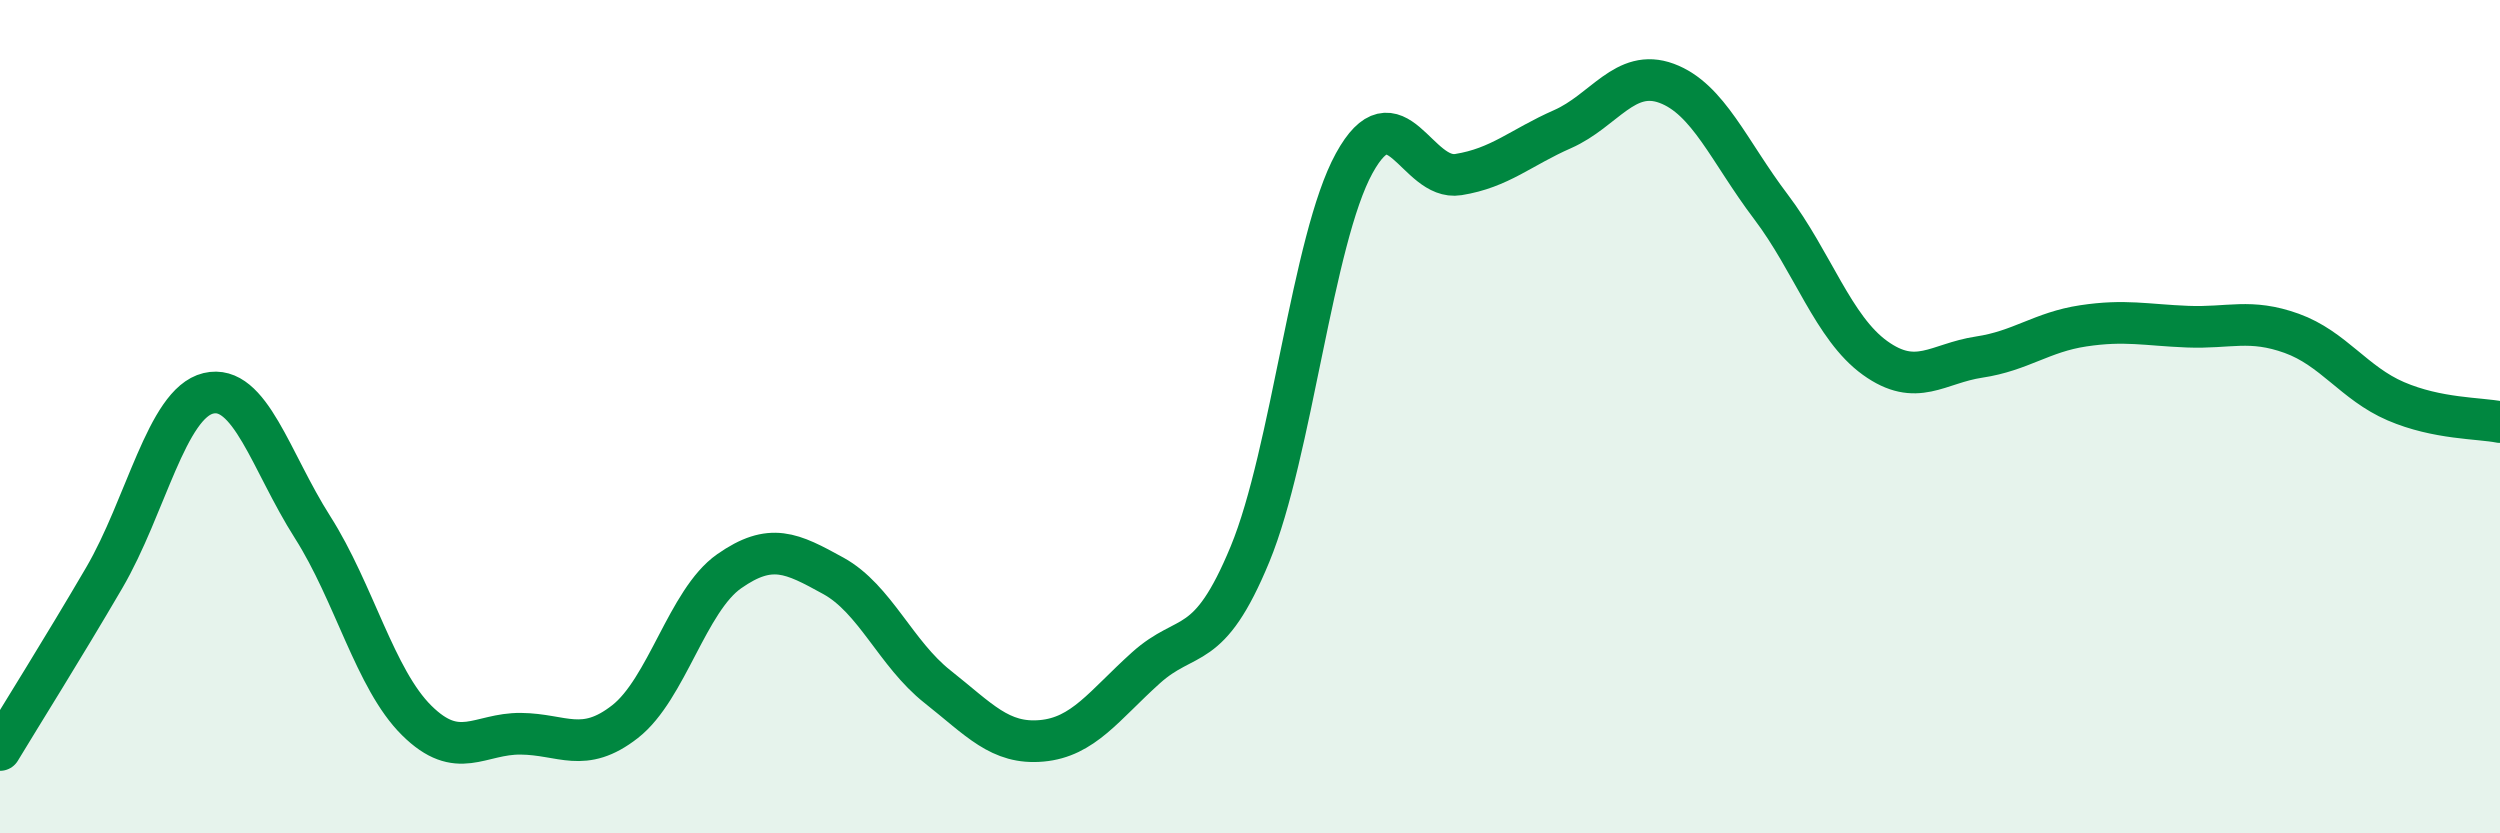 
    <svg width="60" height="20" viewBox="0 0 60 20" xmlns="http://www.w3.org/2000/svg">
      <path
        d="M 0,18 C 0.5,17.17 1.5,15.58 2.5,13.87 C 3.5,12.16 4,9.68 5,9.44 C 6,9.2 6.5,11.08 7.5,12.65 C 8.5,14.22 9,16.3 10,17.29 C 11,18.28 11.5,17.6 12.5,17.61 C 13.5,17.62 14,18.1 15,17.32 C 16,16.54 16.5,14.41 17.5,13.71 C 18.5,13.01 19,13.27 20,13.82 C 21,14.37 21.5,15.69 22.5,16.48 C 23.5,17.27 24,17.87 25,17.78 C 26,17.69 26.5,16.93 27.5,16.03 C 28.5,15.13 29,15.72 30,13.3 C 31,10.88 31.5,5.74 32.5,3.92 C 33.5,2.1 34,4.35 35,4.19 C 36,4.03 36.5,3.54 37.5,3.1 C 38.5,2.66 39,1.63 40,2 C 41,2.37 41.5,3.64 42.5,4.96 C 43.5,6.28 44,7.87 45,8.59 C 46,9.31 46.5,8.72 47.5,8.57 C 48.5,8.42 49,7.97 50,7.82 C 51,7.67 51.5,7.8 52.5,7.84 C 53.5,7.88 54,7.64 55,8 C 56,8.36 56.5,9.2 57.5,9.63 C 58.5,10.06 59.5,10.03 60,10.13L60 20L0 20Z"
        fill="#008740"
        opacity="0.1"
        stroke-linecap="round"
        stroke-linejoin="round"
      />
      <path
        d="M 0,18 C 0.5,17.17 1.5,15.58 2.5,13.87 C 3.5,12.16 4,9.68 5,9.44 C 6,9.2 6.5,11.08 7.5,12.65 C 8.5,14.22 9,16.3 10,17.29 C 11,18.28 11.5,17.6 12.5,17.61 C 13.5,17.62 14,18.1 15,17.32 C 16,16.54 16.5,14.41 17.5,13.71 C 18.5,13.01 19,13.27 20,13.82 C 21,14.37 21.5,15.69 22.5,16.48 C 23.5,17.27 24,17.87 25,17.78 C 26,17.69 26.5,16.93 27.5,16.03 C 28.5,15.13 29,15.72 30,13.3 C 31,10.88 31.5,5.74 32.5,3.92 C 33.5,2.1 34,4.35 35,4.19 C 36,4.03 36.5,3.54 37.5,3.1 C 38.5,2.66 39,1.63 40,2 C 41,2.37 41.5,3.64 42.5,4.96 C 43.5,6.28 44,7.87 45,8.59 C 46,9.31 46.5,8.72 47.5,8.57 C 48.5,8.42 49,7.97 50,7.82 C 51,7.67 51.5,7.8 52.5,7.84 C 53.5,7.88 54,7.64 55,8 C 56,8.36 56.5,9.2 57.5,9.63 C 58.5,10.06 59.5,10.03 60,10.13"
        stroke="#008740"
        stroke-width="1"
        fill="none"
        stroke-linecap="round"
        stroke-linejoin="round"
      />
    </svg>
  